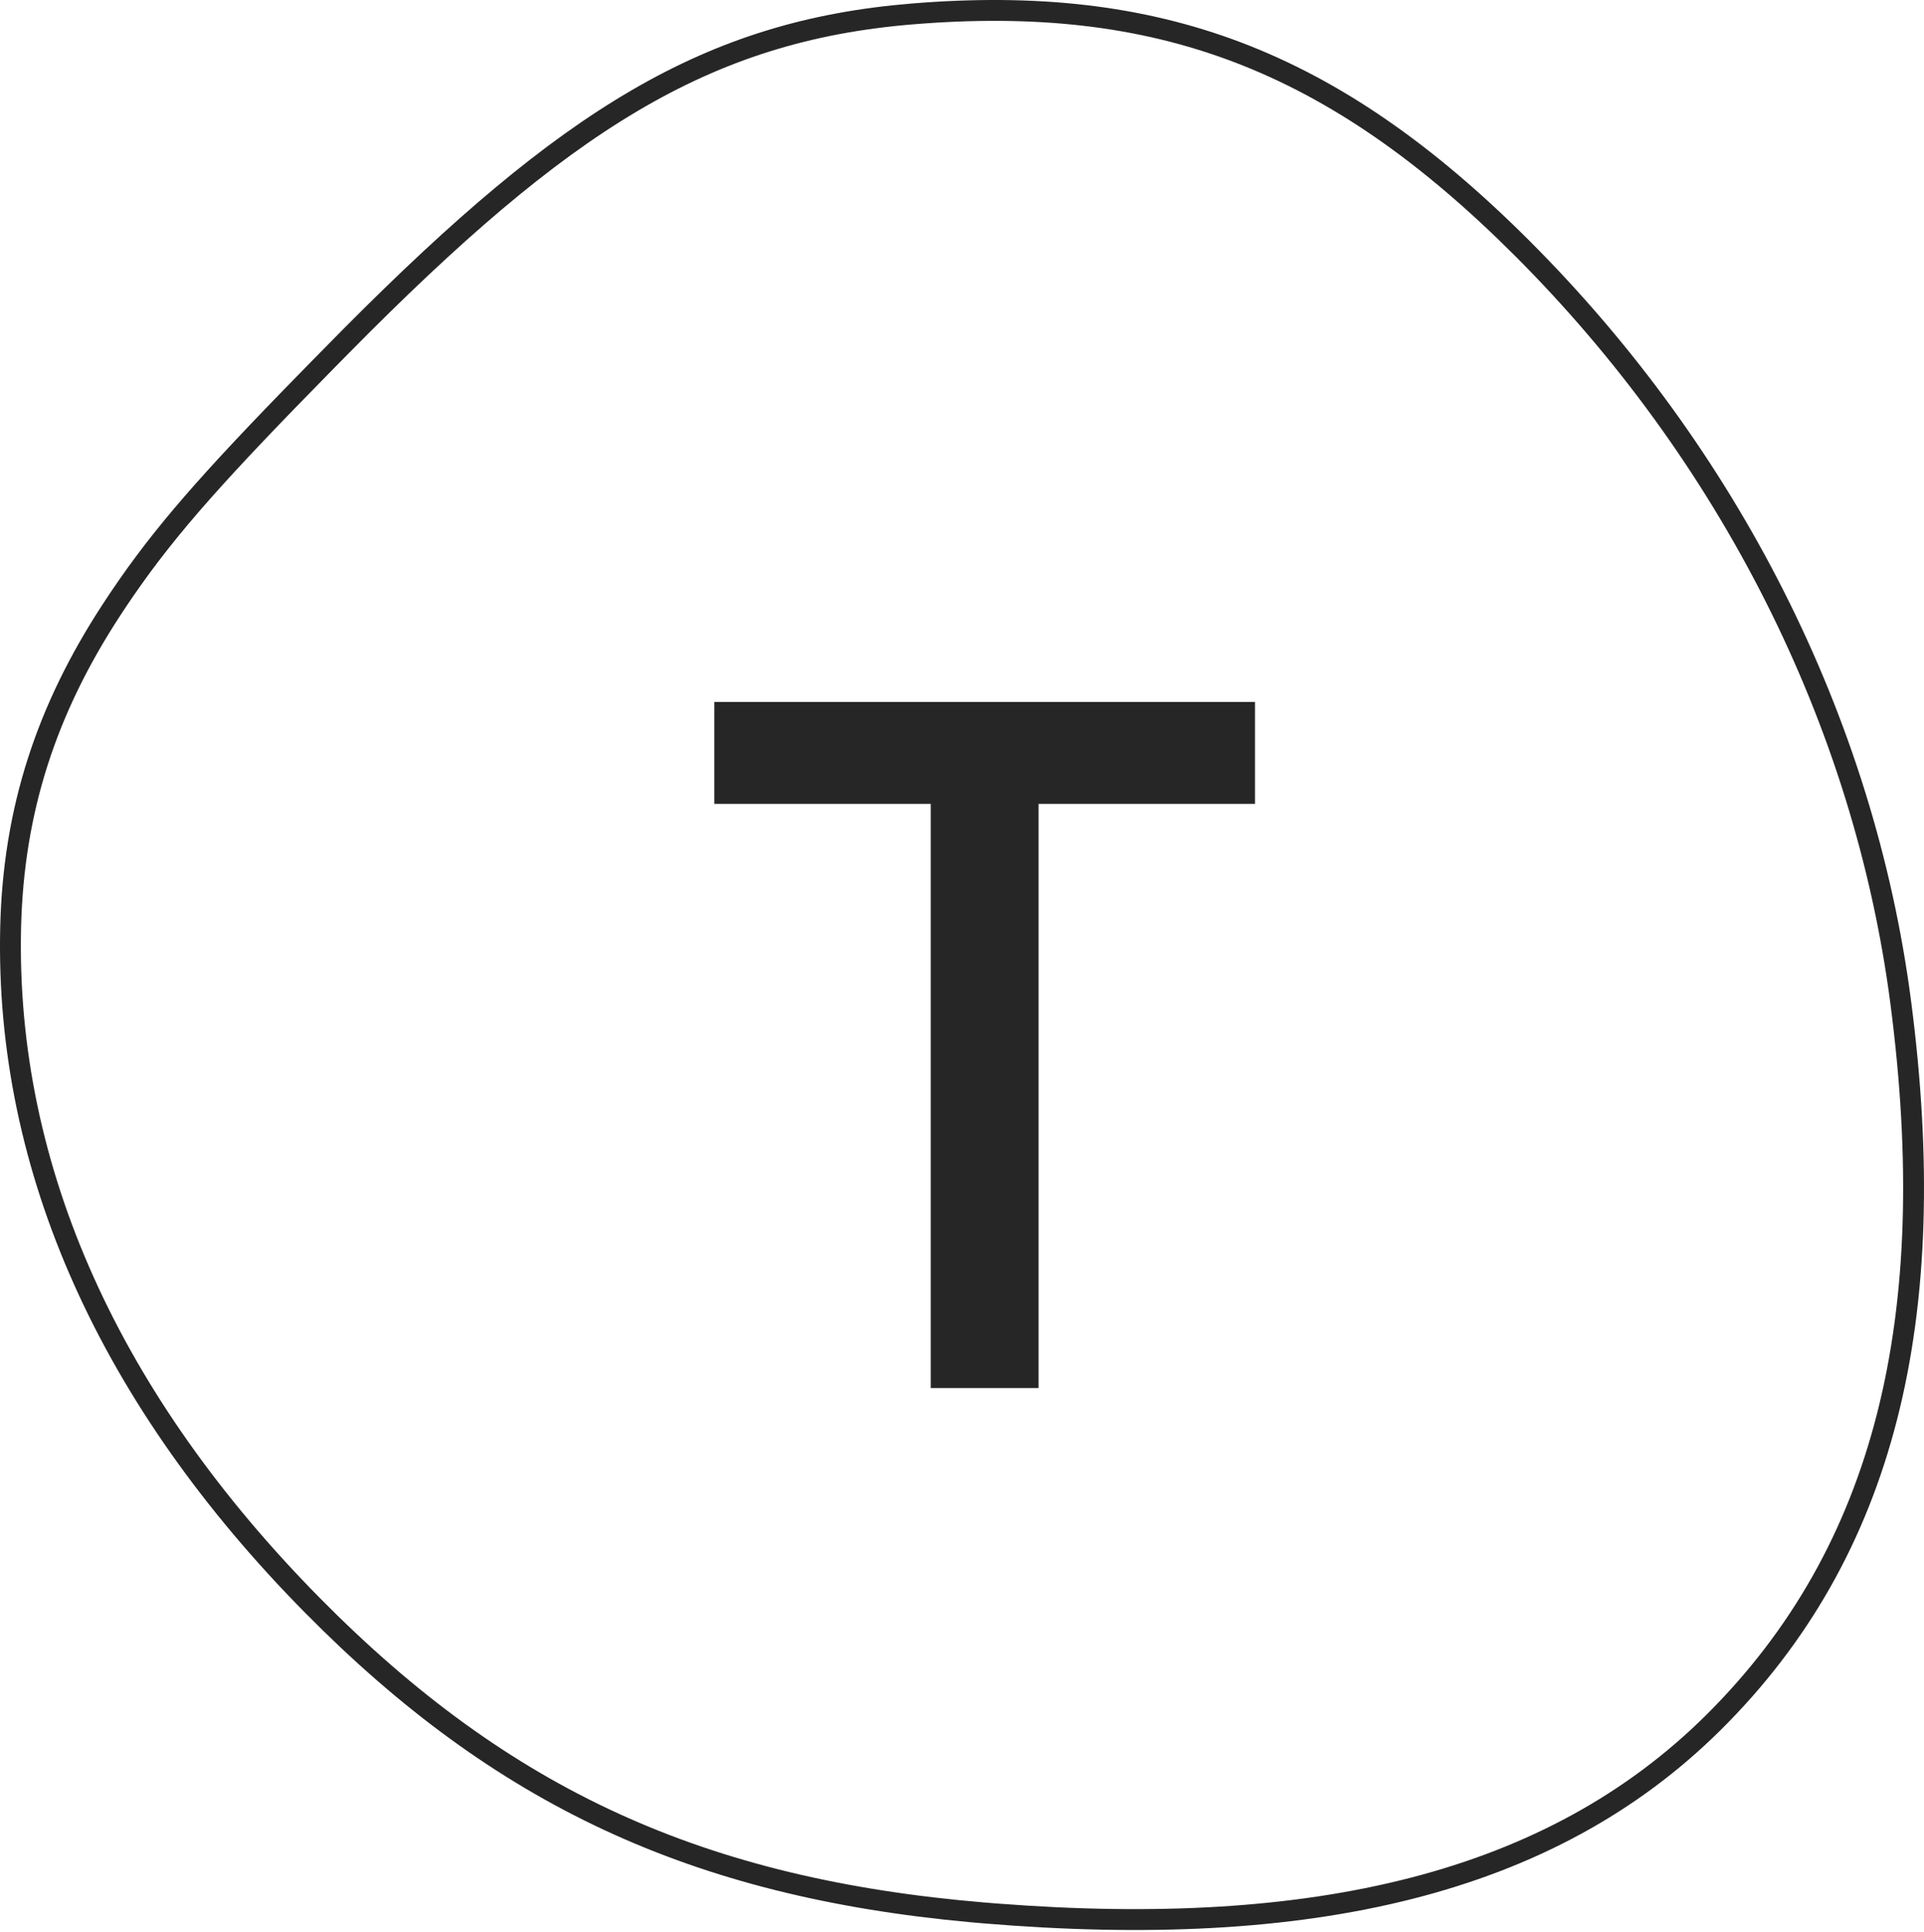 <svg height="257" preserveAspectRatio="xMidYMid" viewBox="0 0 256 257" width="256" xmlns="http://www.w3.org/2000/svg"><path d="m121.24.474c33.019-2.719 56.734 6.045 82.25 31.547 27.549 27.532 45.864 63.212 50.8 101.218 5.492 42.266-2.062 73.807-25.327 96.898-22.246 22.08-54.739 29.364-98.146 25.735l-1.797-.158c-36.963-3.398-63.106-15.517-88.438-41.172-27.058-27.403-41.315-58.516-40.554-91.172.372-15.987 4.901-29.612 13.635-42.981 5.726-8.764 11.541-15.602 23.704-28.14l4.059-4.158 4.475-4.536c28.827-28.976 47.805-40.814 75.337-43.081zm80.288 33.51c-24.942-24.927-47.856-33.395-80.061-30.744-27.14 2.235-45.779 14.091-74.948 43.635l-2.11 2.141c-14.212 14.448-20.872 21.835-26.739 30.378l-.854 1.259-.828 1.253c-8.461 12.951-12.824 26.078-13.184 41.528-.742 31.846 13.194 62.258 39.754 89.157 25.267 25.59 51.225 37.399 88.491 40.514l1.849.148c41.745 3.21 72.868-4.002 94.111-25.087 22.57-22.402 29.919-53.088 24.529-94.57-4.855-37.382-22.883-72.502-50.01-99.613zm-34.544 59.406v13.559h-28.797v77.713h-14.345v-77.713h-28.797v-13.559z" fill="#262627"/></svg>